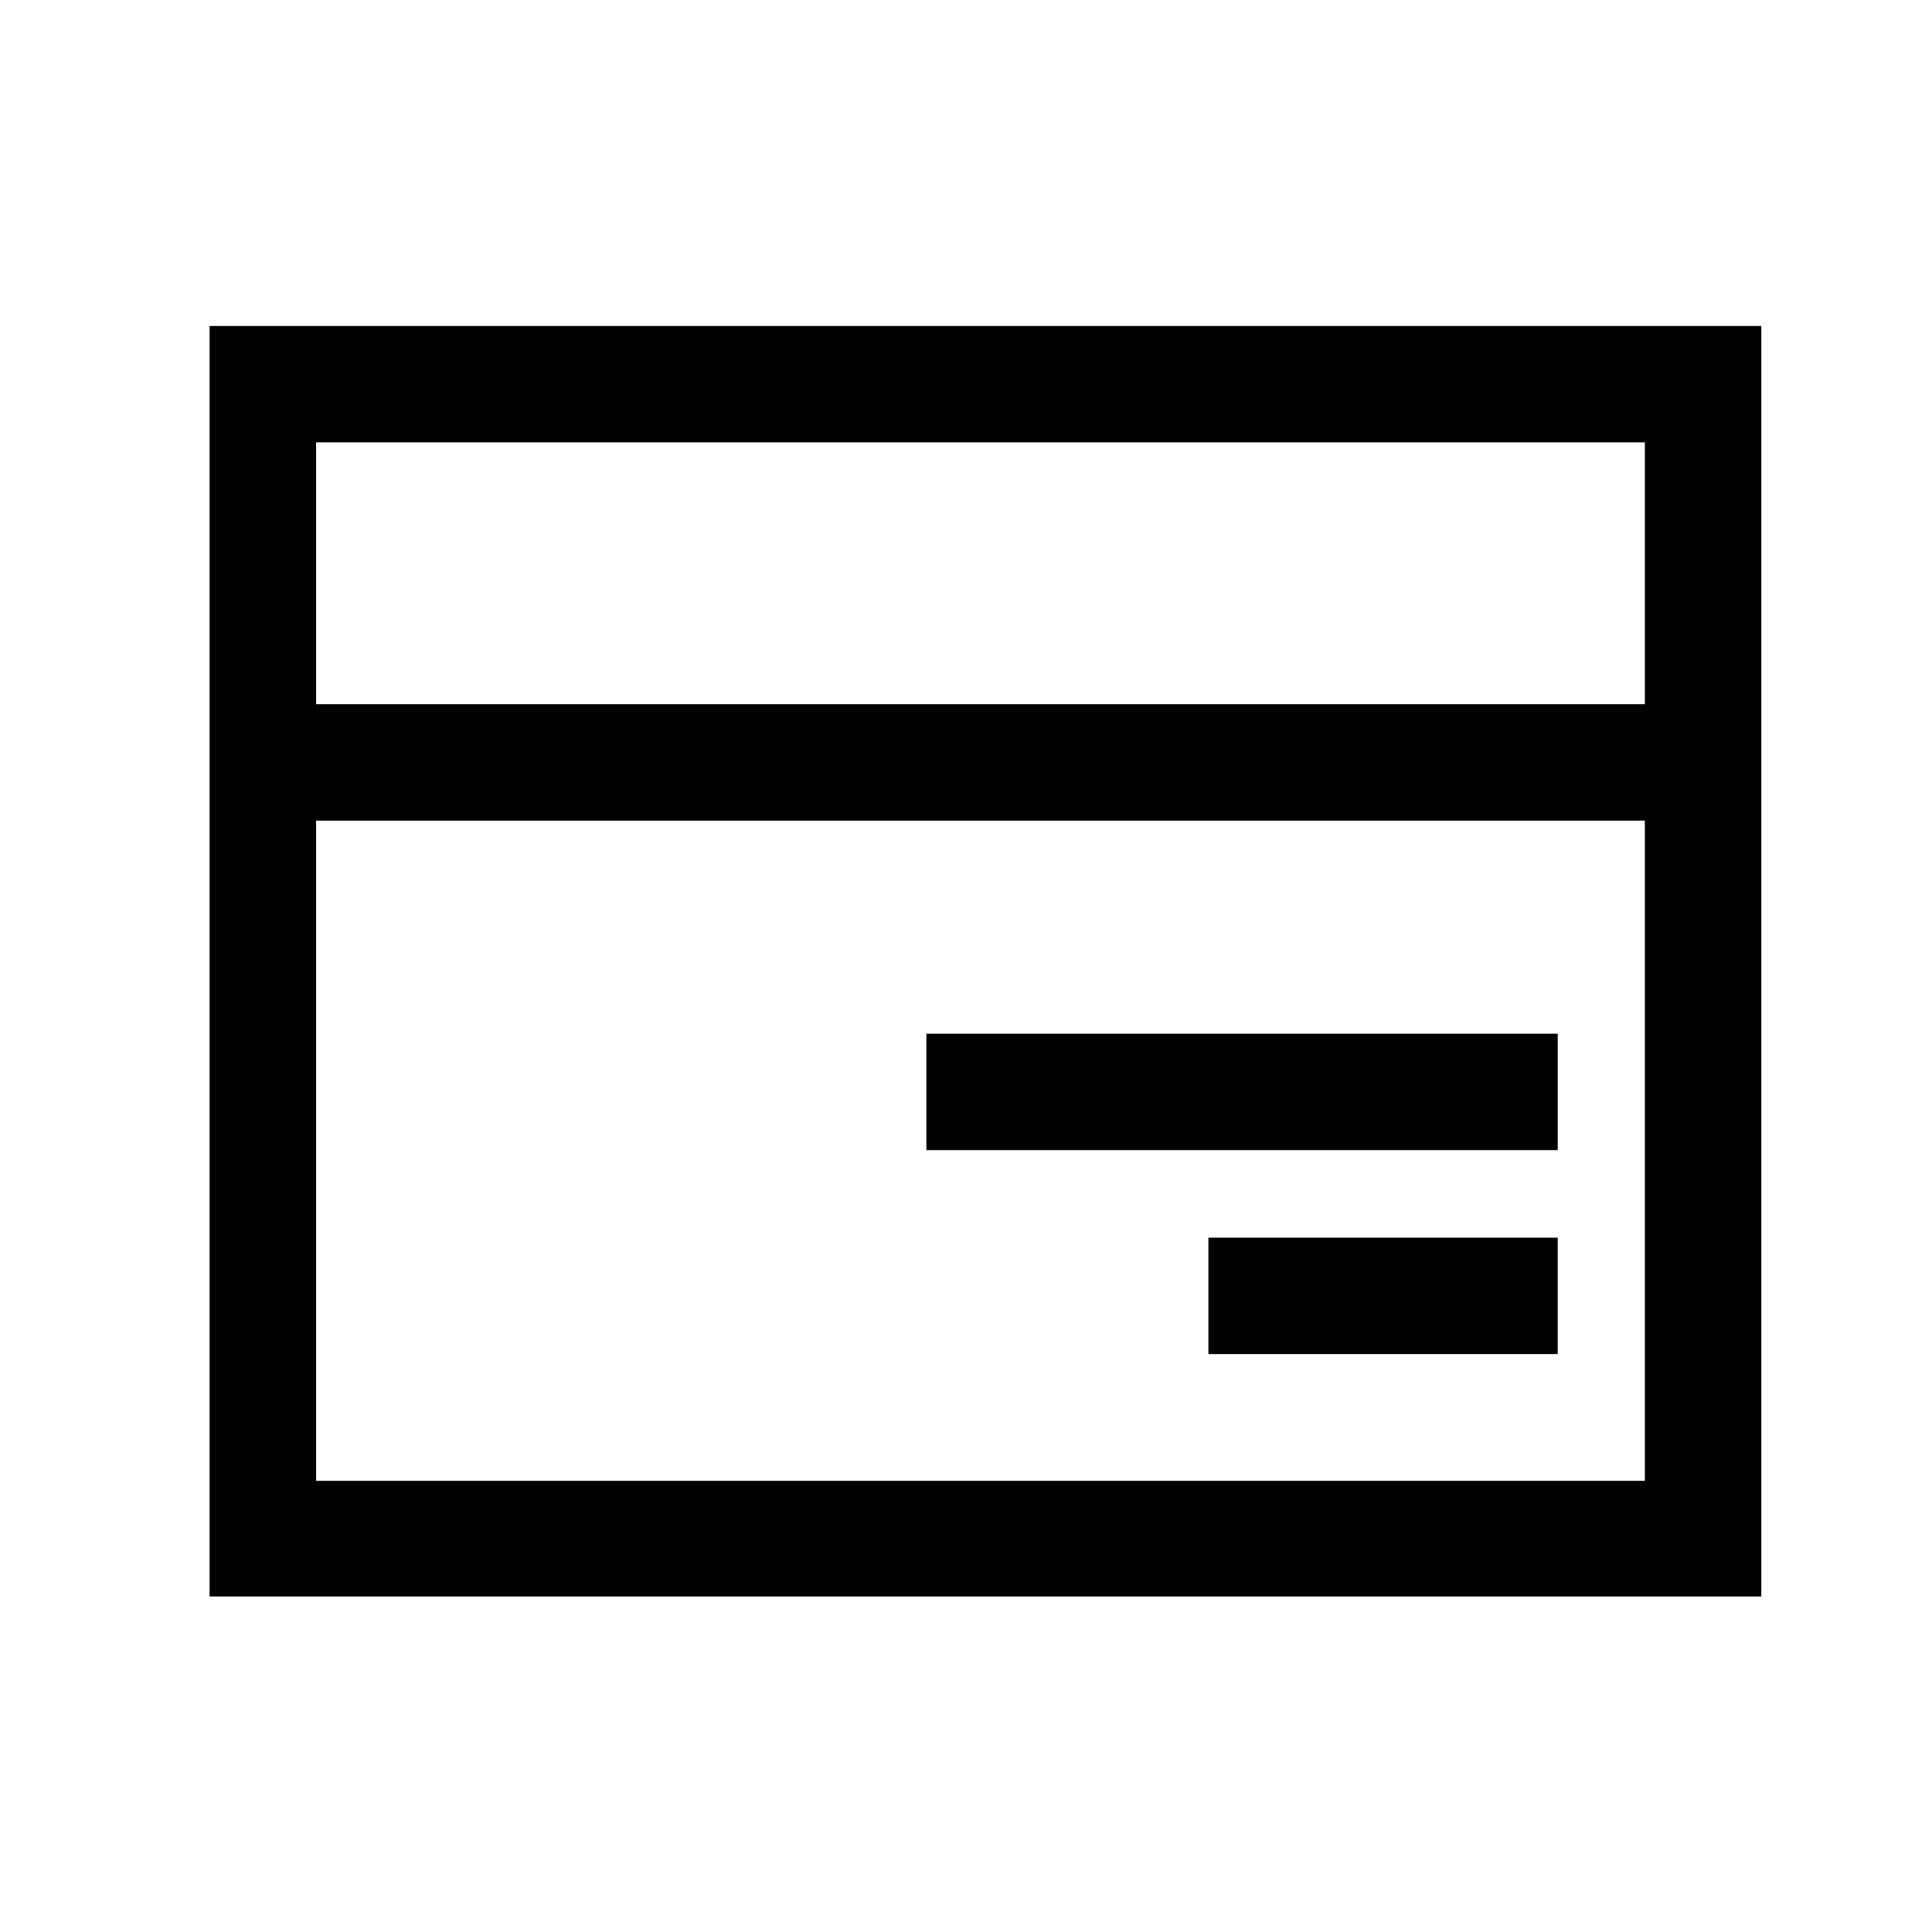 <?xml version="1.0" encoding="UTF-8"?>
<!-- The Best Svg Icon site in the world: iconSvg.co, Visit us! https://iconsvg.co -->
<svg fill="#000000" width="800px" height="800px" version="1.1" viewBox="144 144 512 512" xmlns="http://www.w3.org/2000/svg">
 <path d="m610.76 230.38v336.71h-411.23v-336.71zm-30.855 131.09h-352.14v174.97h352.14zm-23.09 110.52-0.004 30.859h-92.574v-30.859zm0-54.055v30.859h-167.31v-30.859zm23.09-156.71-352.14 0.004v69.379h352.14z"/>
</svg>